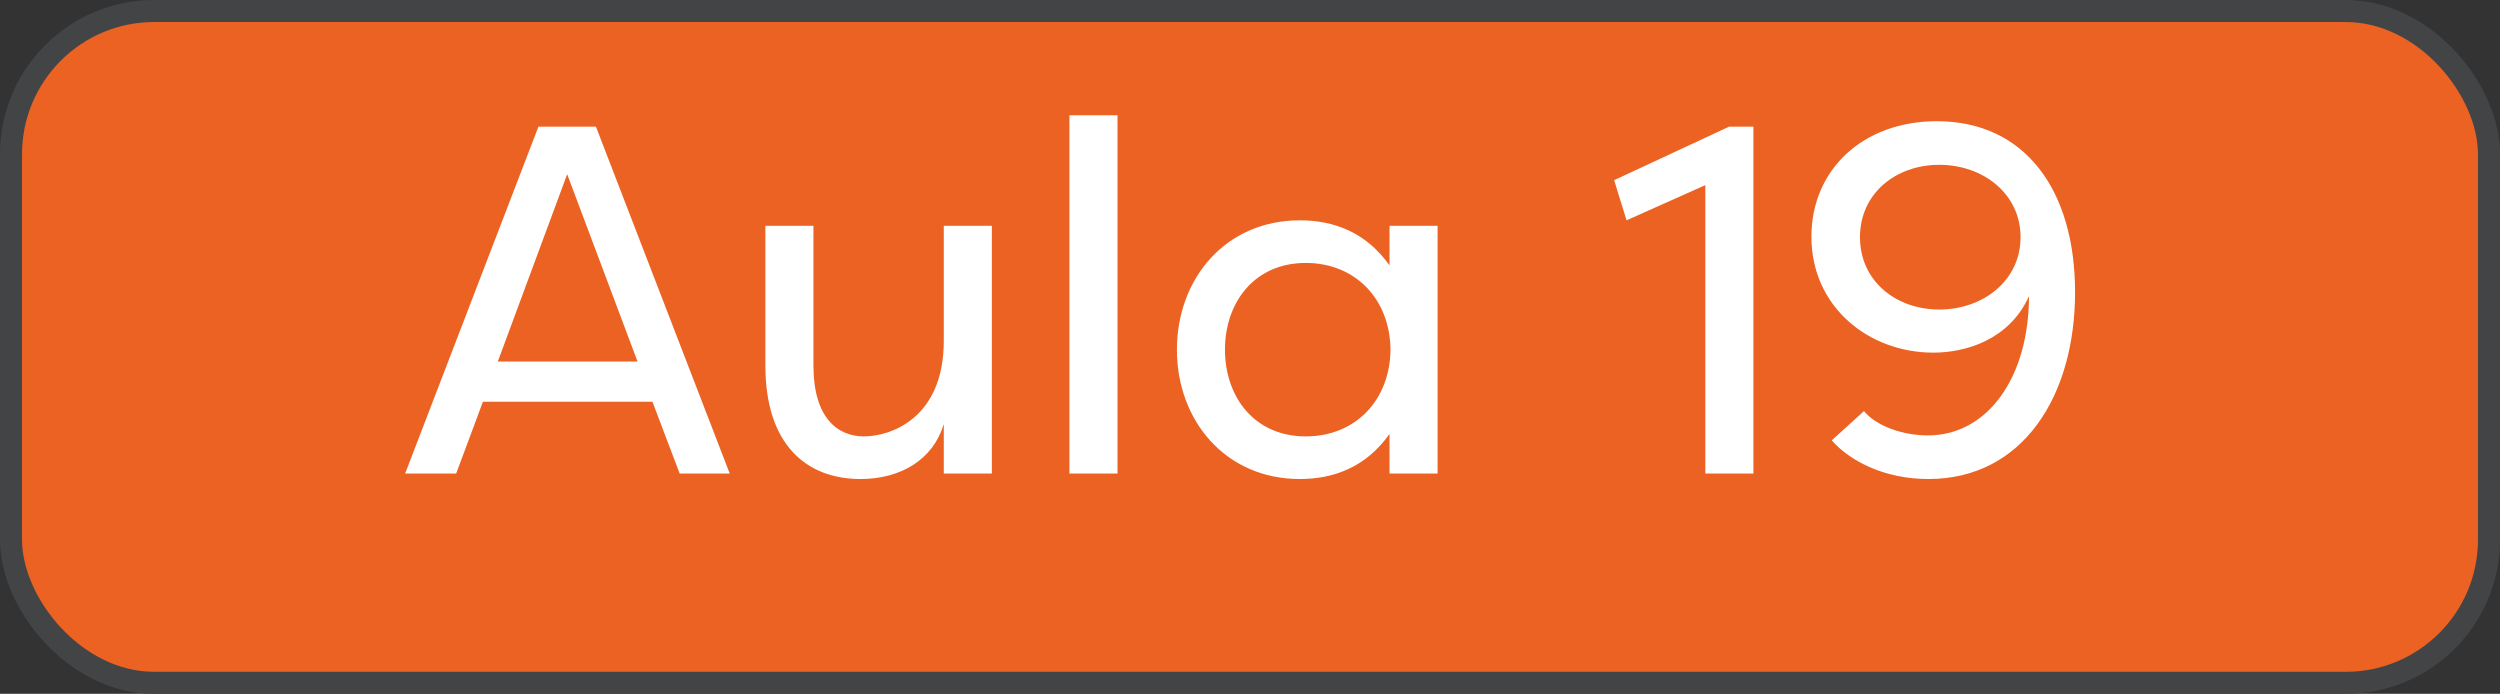 <svg xmlns="http://www.w3.org/2000/svg" width="227" height="63" viewBox="0 0 227 63" fill="none"><rect x="0" y="0" width="227" height="63" fill="#333333" stroke="none"/><rect x="1" y="1" width="225" height="61" rx="13" fill="#EB6223" stroke="#424446" stroke-width="2"></rect><path d="M45.2 32.83H57.89L51.5 15.82L45.2 32.83ZM59.24 36.475H43.85L41.42 43H36.785L48.89 11.5H54.11L66.26 43H61.715L59.24 36.475ZM73.861 20.5V33.19C73.861 37.96 76.066 39.625 78.451 39.625C80.791 39.625 85.696 38.05 85.696 30.94V20.5H90.061V43H85.696V38.5C84.751 41.695 81.826 43.495 78.136 43.495C73.276 43.495 69.496 40.435 69.496 33.19V20.5H73.861ZM101.47 10.465V43H97.105V10.465H101.47ZM106.863 31.75C106.863 25.315 111.273 20.005 118.023 20.005C121.038 20.005 124.008 21.04 126.168 24.1V20.5H130.533V43H126.168V39.4C124.008 42.46 121.038 43.495 118.023 43.495C111.273 43.495 106.863 38.185 106.863 31.75ZM126.258 31.75C126.213 27.205 123.108 23.875 118.563 23.875C113.883 23.875 111.228 27.475 111.228 31.75C111.228 36.025 113.883 39.625 118.563 39.625C123.108 39.625 126.213 36.295 126.258 31.75ZM147.689 20.005L146.564 16.36L157.004 11.5H159.209V43H154.844V16.81L147.689 20.005ZM184.231 26.89C182.476 30.805 178.561 32.02 175.546 32.02C169.696 32.02 164.476 27.88 164.476 21.49C164.476 15.415 169.156 11.005 175.861 11.005C183.871 11.005 188.416 17.26 188.416 26.53C188.416 35.935 183.691 43.495 175.096 43.495C171.181 43.495 168.031 41.92 166.321 39.985L169.246 37.33C170.461 38.77 172.891 39.535 175.051 39.535C180.496 39.535 184.231 34.225 184.231 26.89ZM183.466 21.535C183.466 17.575 180.046 14.965 176.086 14.965C172.126 14.965 168.886 17.575 168.886 21.535C168.886 25.495 172.126 28.105 176.086 28.105C180.046 28.105 183.466 25.495 183.466 21.535Z" fill="white"></path></svg>
